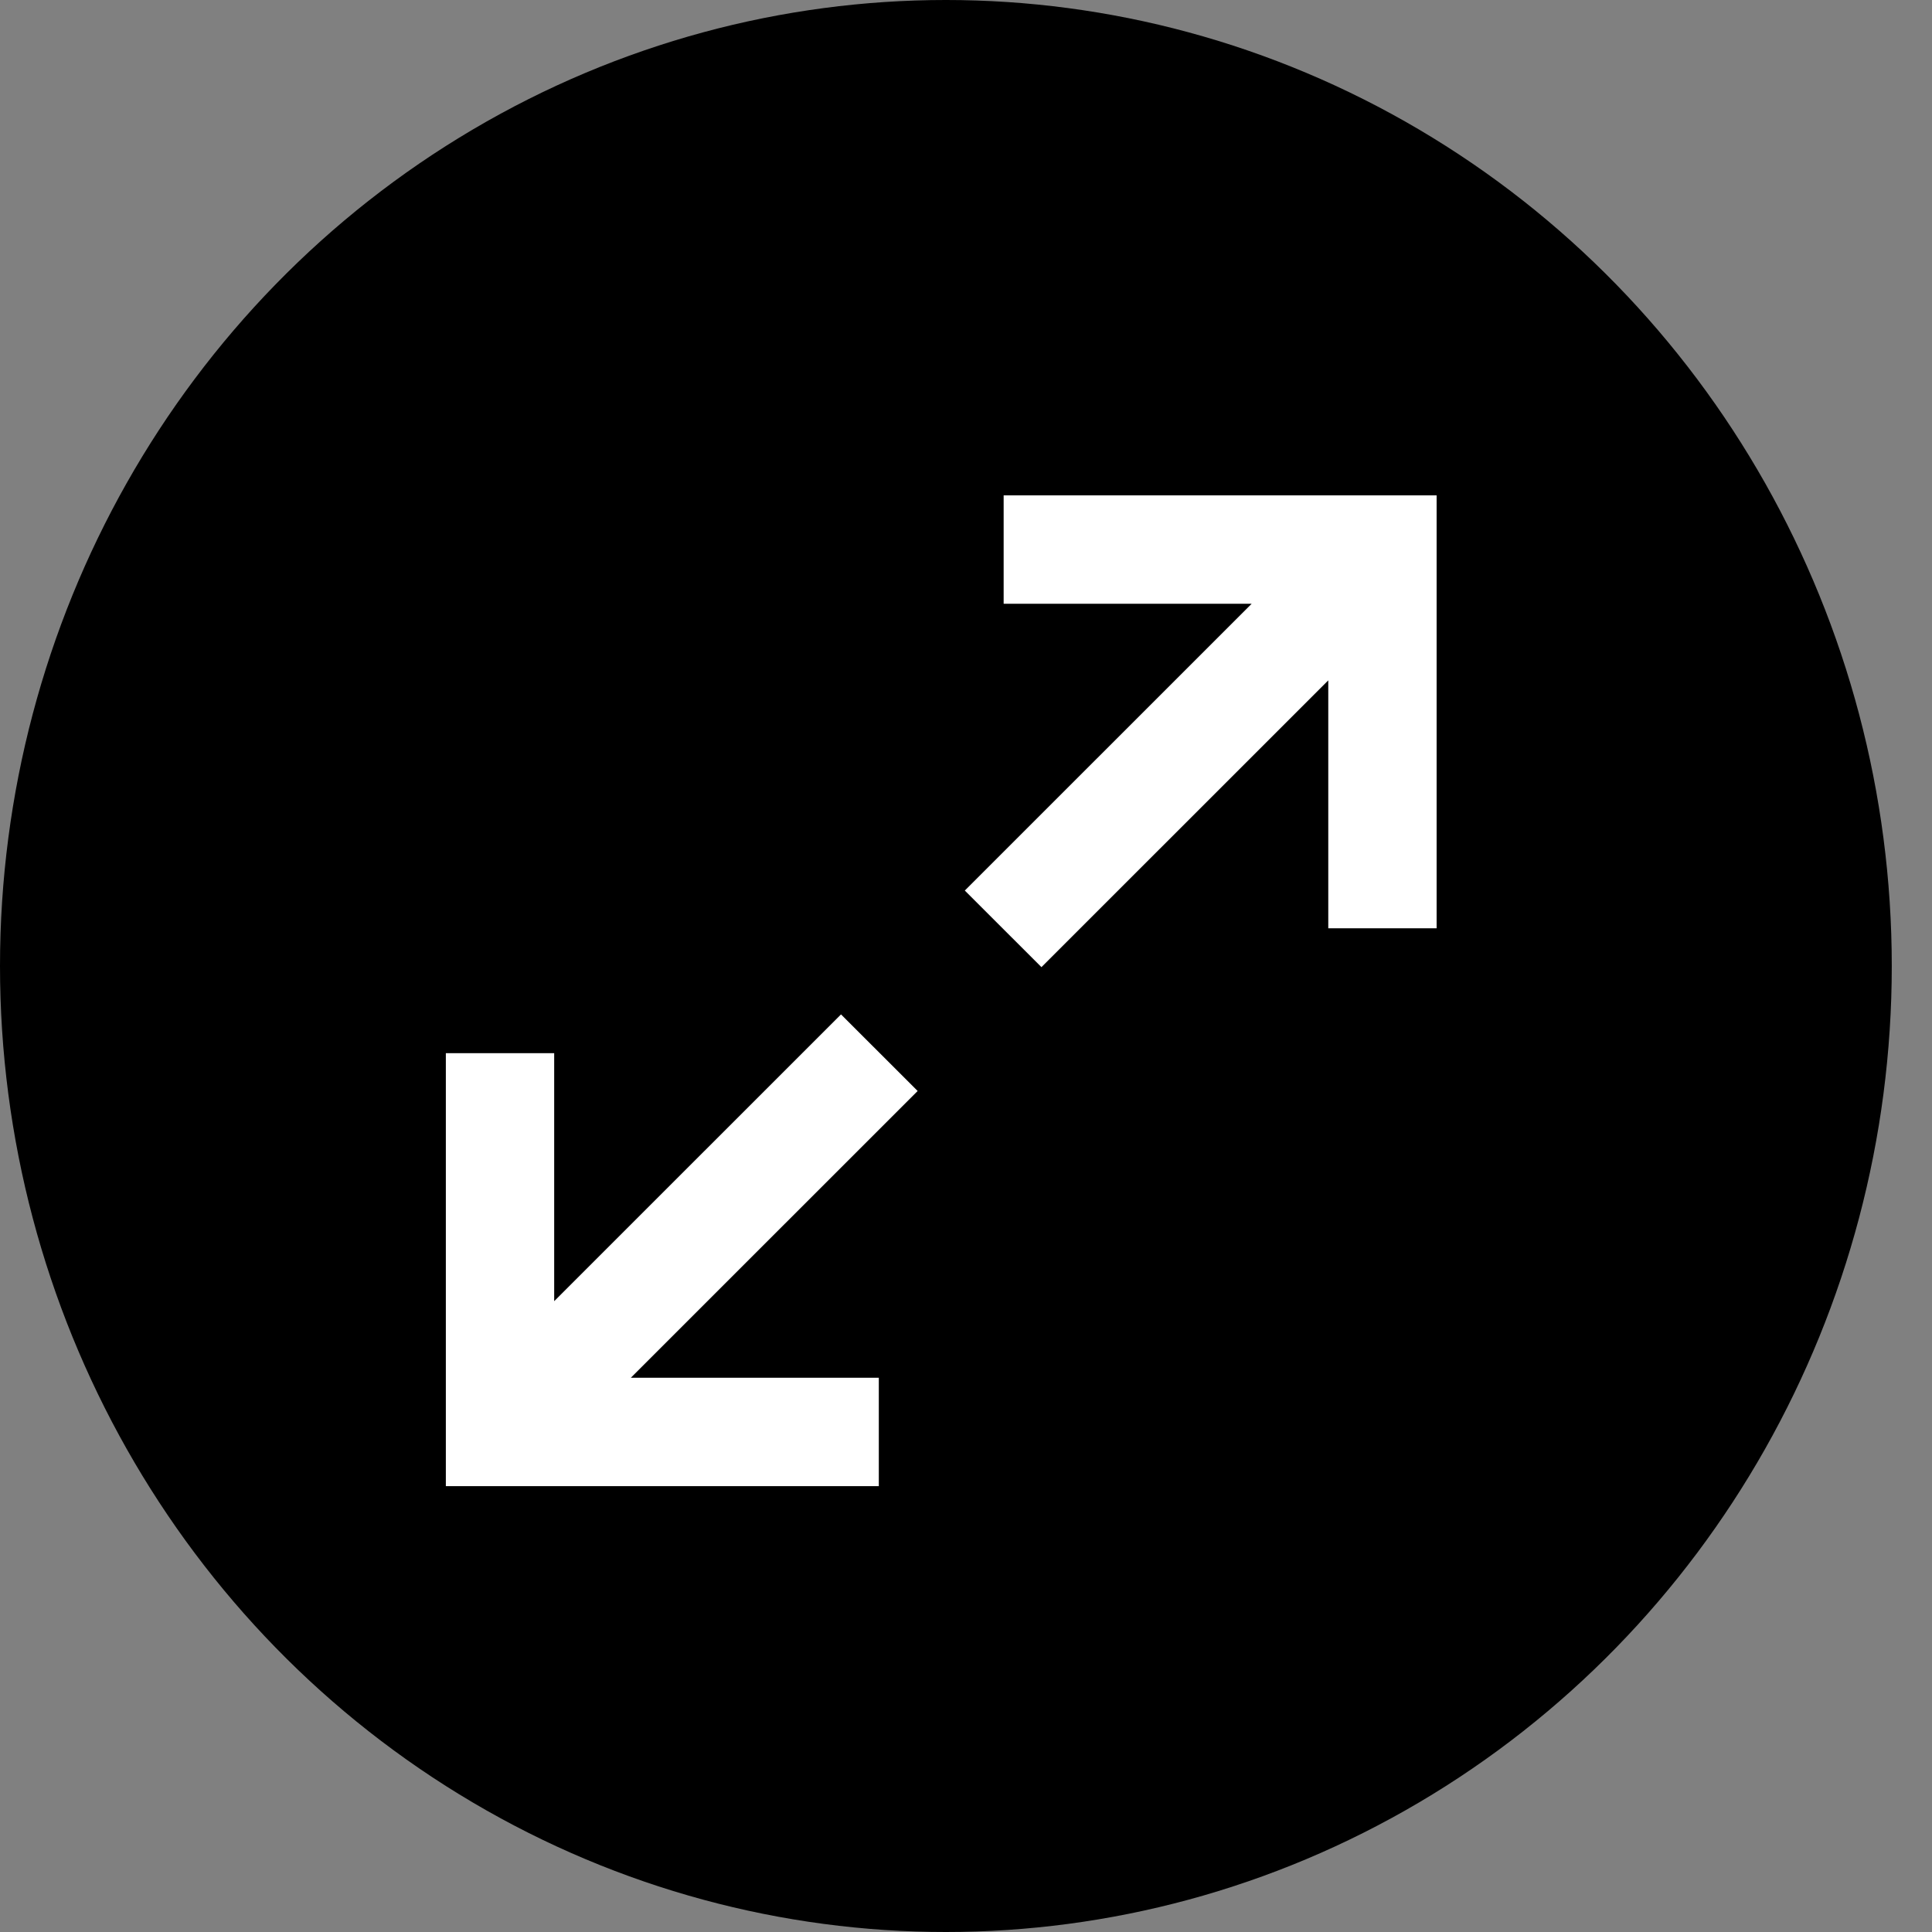 <svg width="39" height="39" fill="none" xmlns="http://www.w3.org/2000/svg"><rect width="100%" height="100%" fill="#808080" stroke="none"/><ellipse cx="19.094" cy="19.5" rx="19.094" ry="19.5" fill="#000"/><path d="M20.26 10v2.188h5.006l-5.79 5.789 1.547 1.546 5.79-5.789v5.005H29V10h-8.74ZM16.977 20.477l-5.79 5.789V21.26H9V30h8.74v-2.188h-5.006l5.79-5.789-1.547-1.546Z" fill="#fff"/></svg>